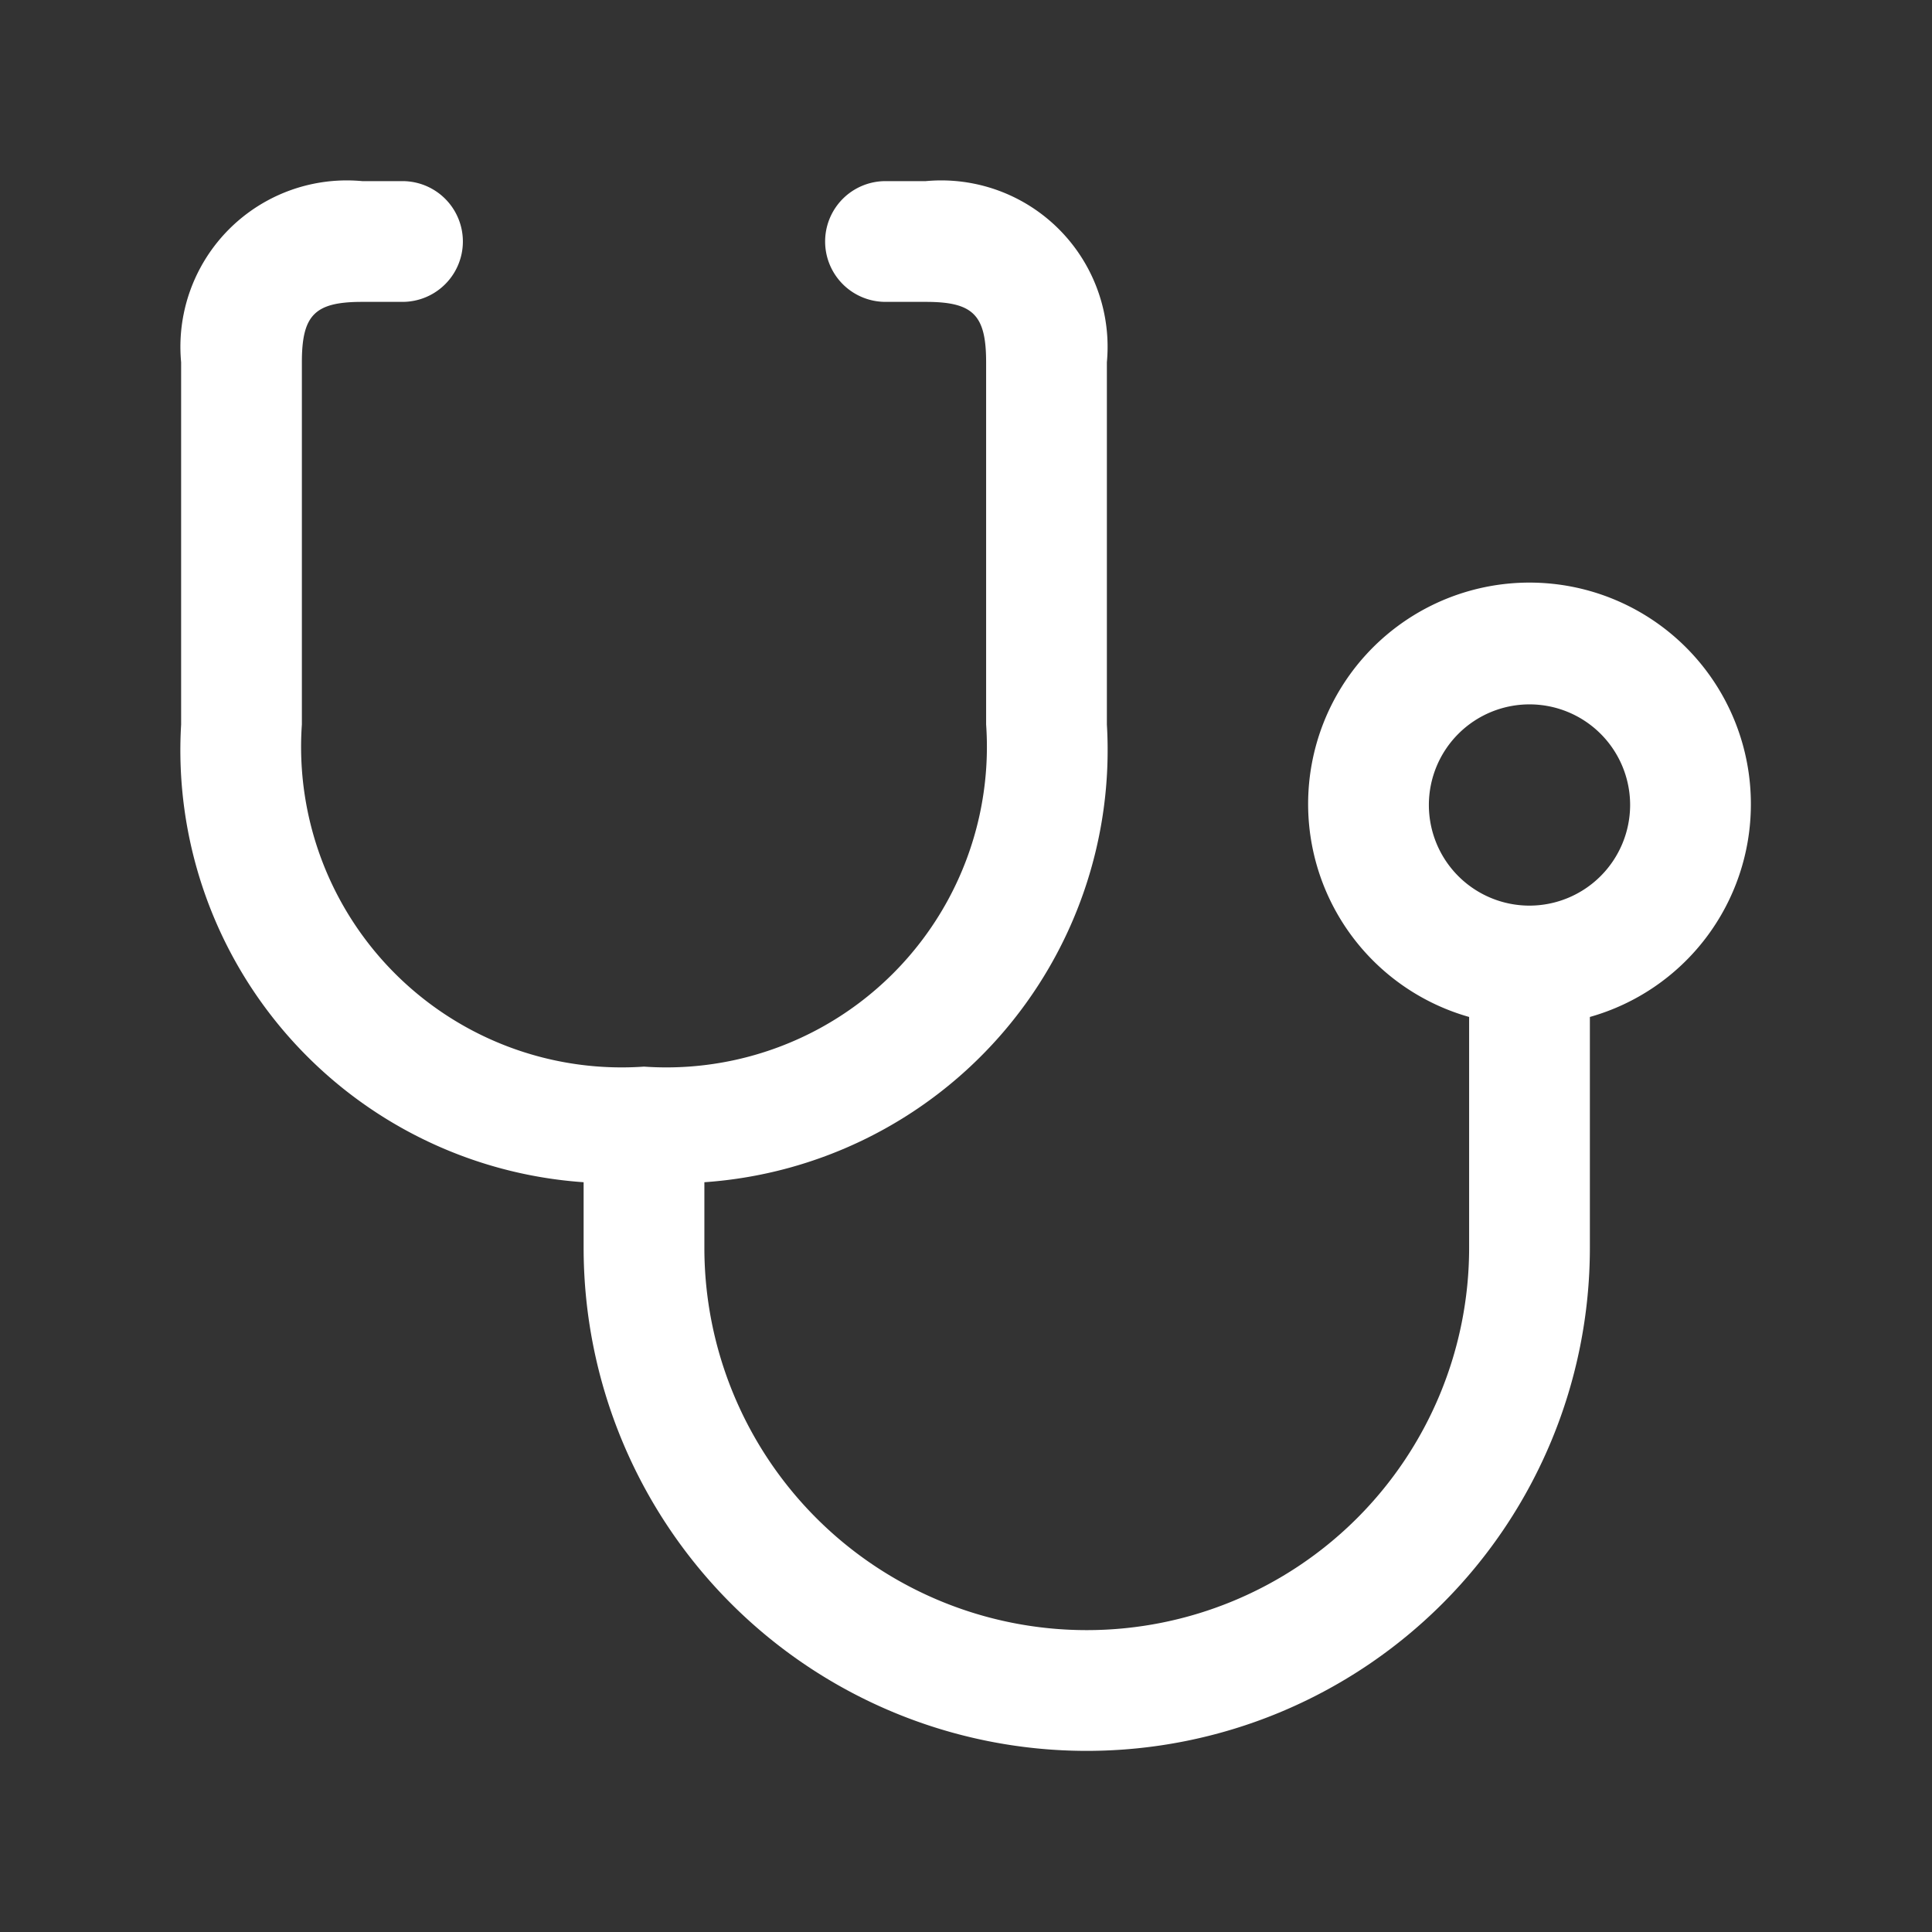 <svg xmlns="http://www.w3.org/2000/svg" version="1.1" xmlns:xlink="http://www.w3.org/1999/xlink" xmlns:svgjs="http://svgjs.com/svgjs" width="512" height="512" x="0" y="0" viewBox="0 0 24 24" style="enable-background:new 0 0 512 512" xml:space="preserve" class=""><rect x="0" y="0" width="24" height="24" fill="#333333" stroke="none"/><g><path d="M21.75 10a2.75 2.75 0 1 0-3.5 2.633V15.5a4.75 4.75 0 0 1-9.5 0v-.814a5.38 5.38 0 0 0 5-5.686V4.5a2.067 2.067 0 0 0-2.25-2.25H11a.75.75 0 0 0 0 1.5h.5c.589 0 .75.161.75.75V9A3.982 3.982 0 0 1 8 13.25 3.982 3.982 0 0 1 3.75 9V4.5c0-.589.161-.75.75-.75H5a.75.75 0 0 0 0-1.5h-.5A2.067 2.067 0 0 0 2.25 4.5V9a5.38 5.38 0 0 0 5 5.686v.814a6.25 6.25 0 0 0 12.5 0v-2.867a2.745 2.745 0 0 0 2-2.633zM19 11.25A1.25 1.25 0 1 1 20.25 10 1.252 1.252 0 0 1 19 11.25z" fill="#ffffff" data-original="#ffffff"></path></g></svg>